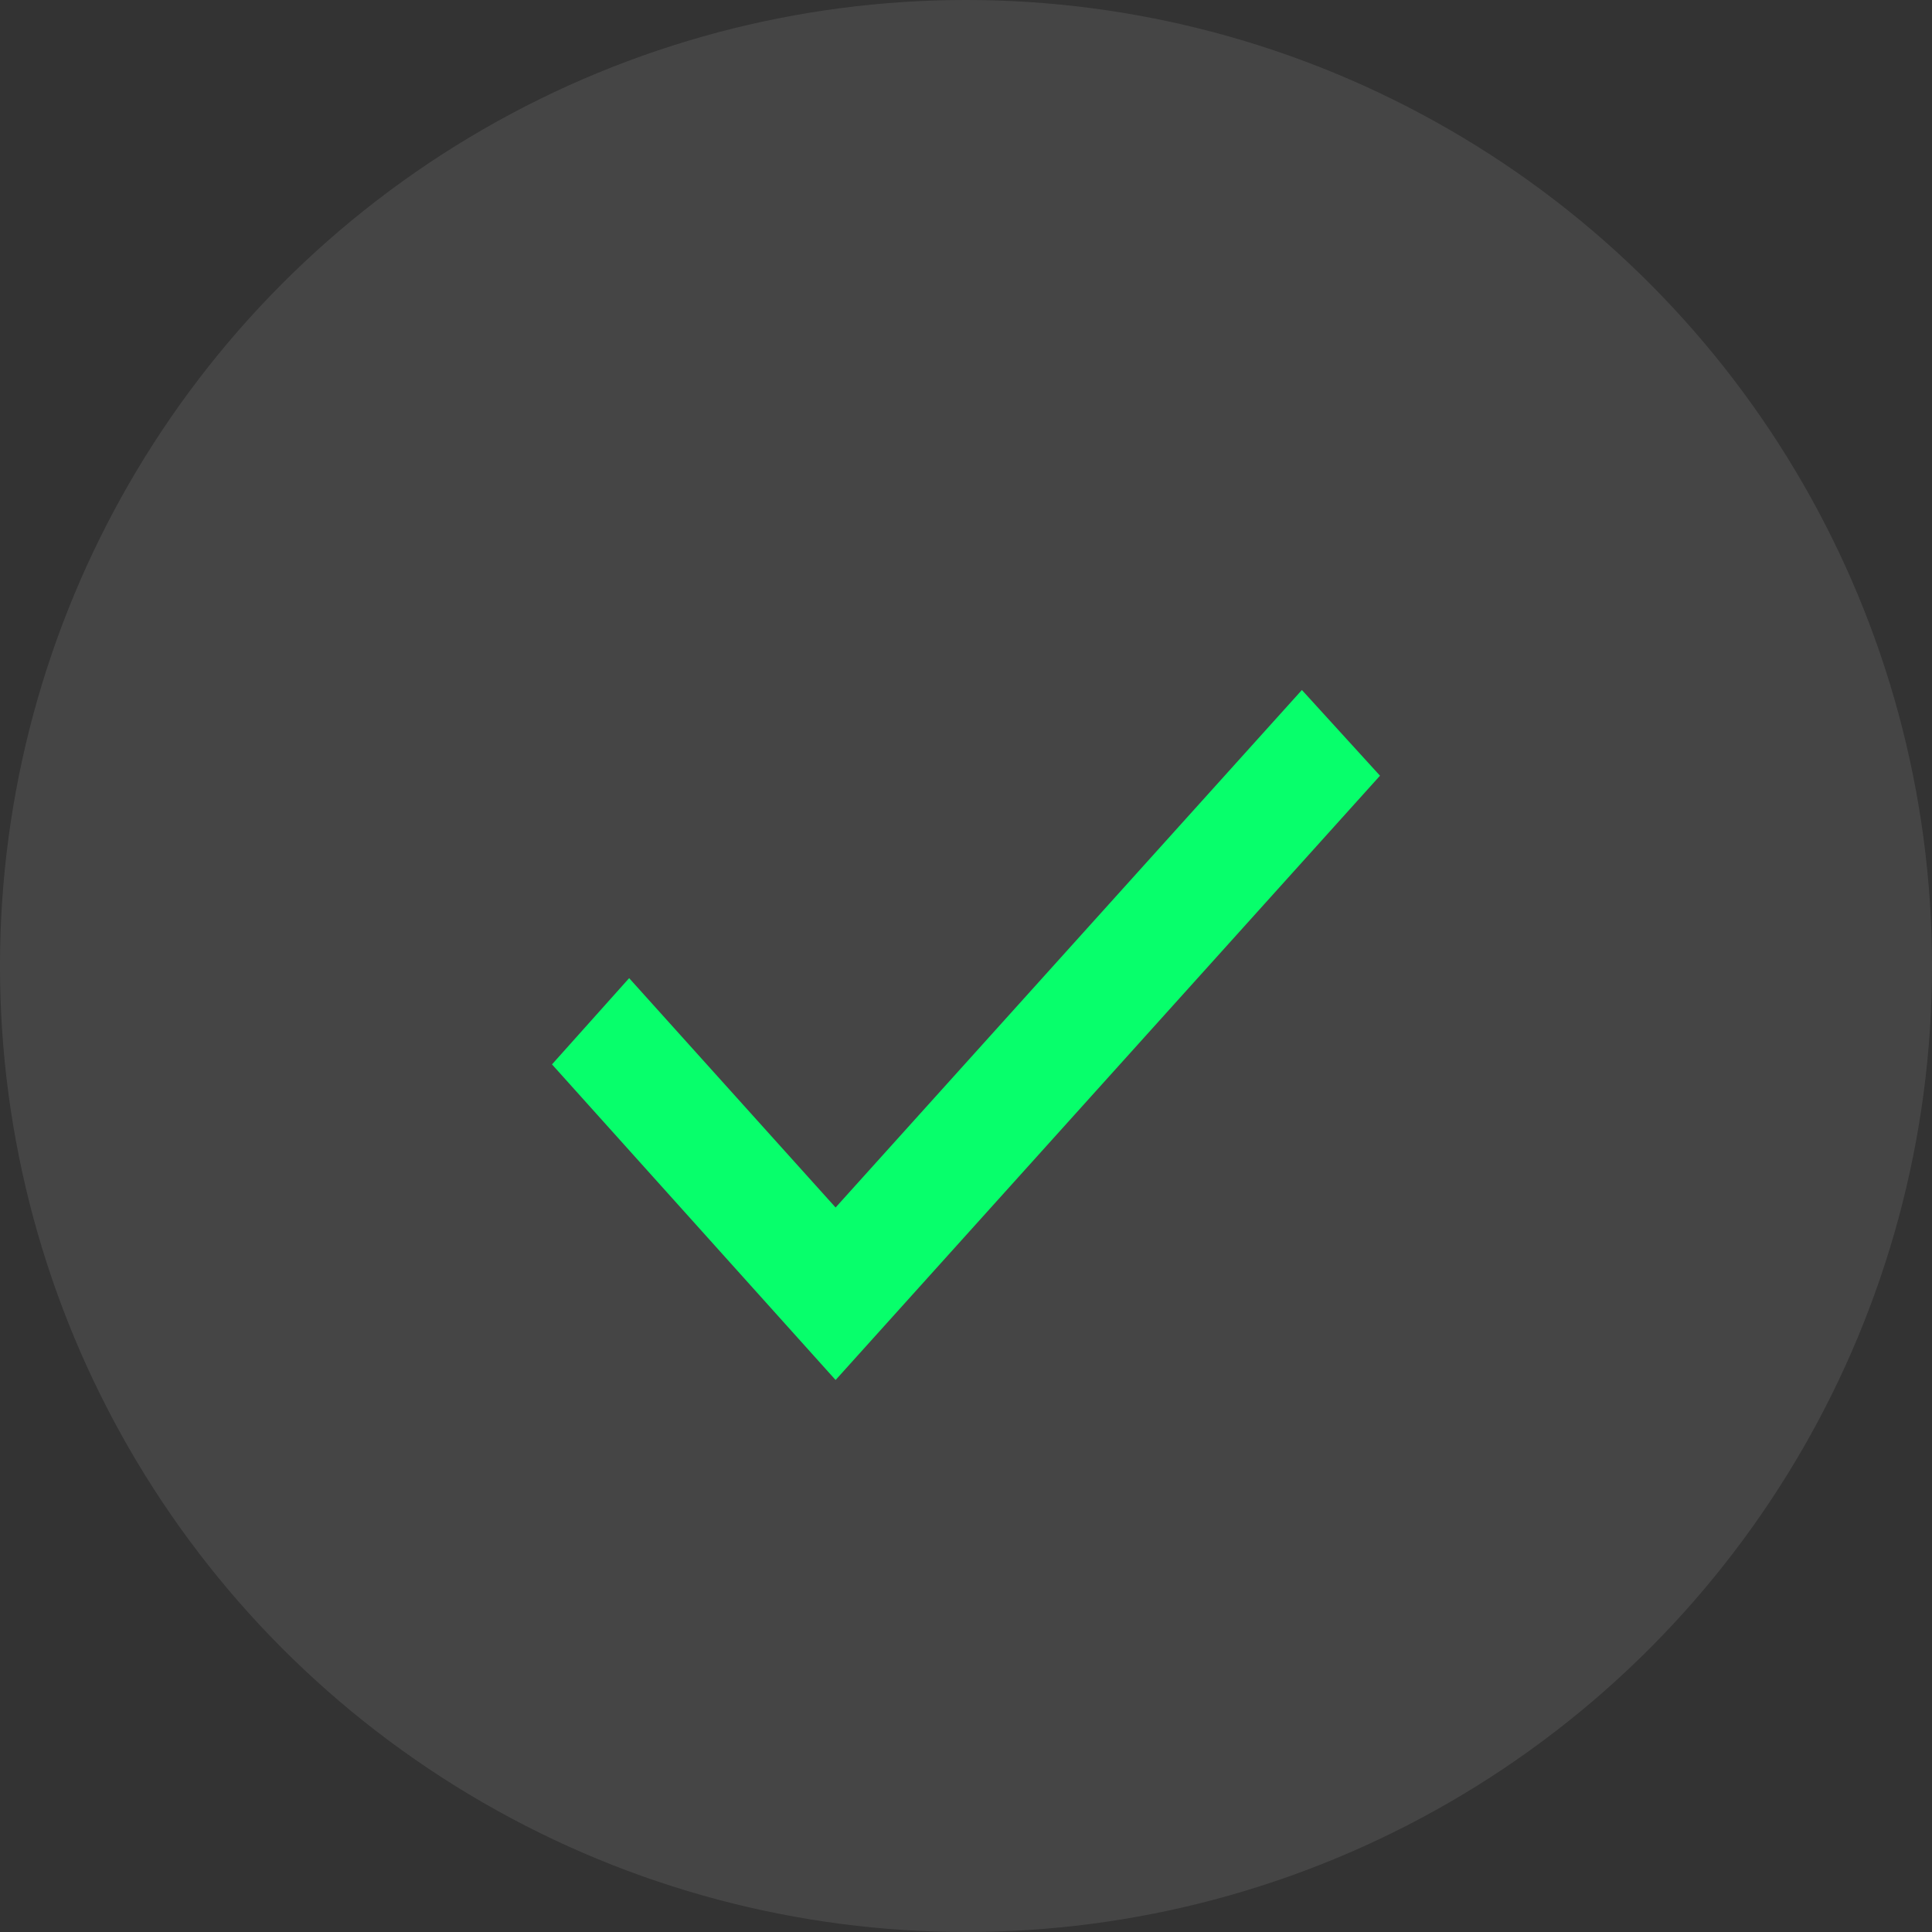 <svg width="14" height="14" viewBox="0 0 14 14" fill="none" xmlns="http://www.w3.org/2000/svg">
<rect x="0" y="0" width="14" height="14" fill="#333333" stroke="none"/>
<circle cx="7" cy="7" r="7" fill="white" fill-opacity="0.09"/>
<path d="M4 7.713L6.055 10L10 5.621L9.434 5L6.055 8.75L4.559 7.088L4 7.713Z" fill="#07FF6B"/>
</svg>
